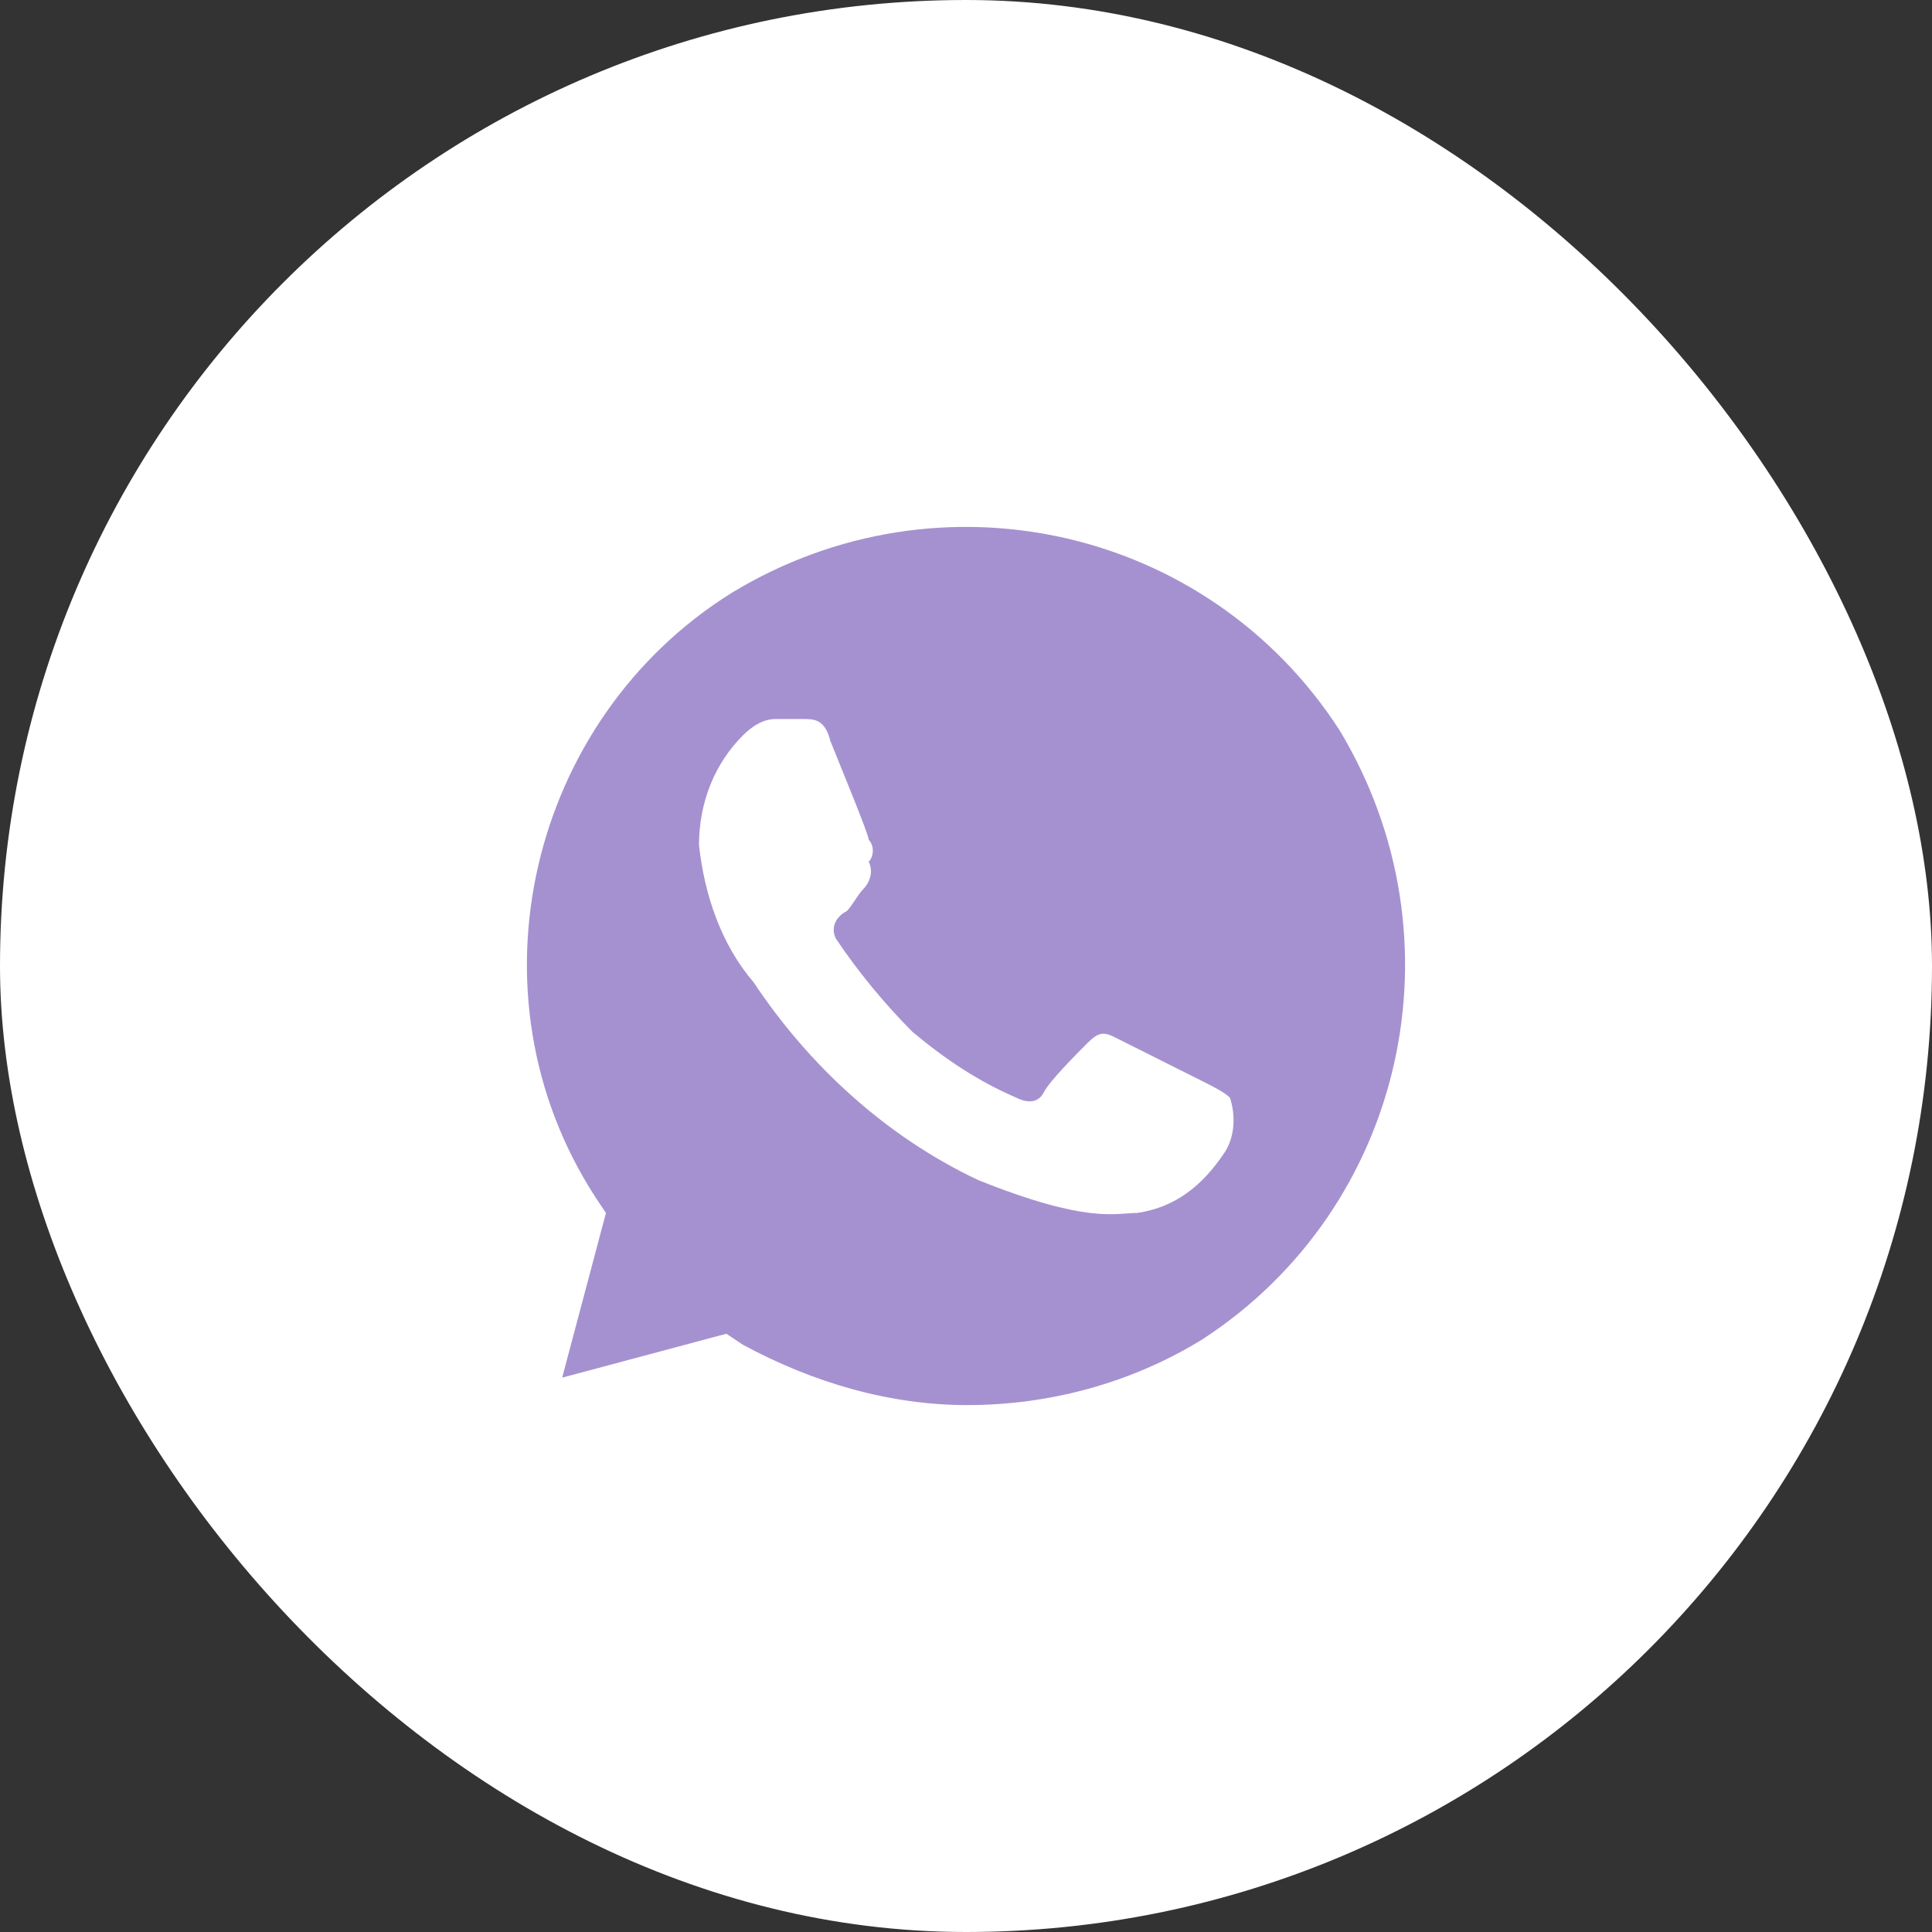 <?xml version="1.0" encoding="UTF-8"?> <svg xmlns="http://www.w3.org/2000/svg" width="44" height="44" viewBox="0 0 44 44" fill="none"><rect x="0" y="0" width="44" height="44" fill="#333333" stroke="none"/><rect width="44" height="44" rx="22" fill="white"></rect><path d="M30.504 16.625C27.512 12 21.404 10.625 16.667 13.5C12.055 16.375 10.559 22.625 13.551 27.25L13.8 27.625L12.803 31.375L16.543 30.375L16.917 30.625C18.537 31.5 20.282 32 22.028 32C23.898 32 25.767 31.5 27.388 30.5C32 27.5 33.371 21.375 30.504 16.625ZM27.887 26.25C27.388 27 26.765 27.5 25.892 27.625C25.393 27.625 24.77 27.875 22.277 26.875C20.158 25.875 18.413 24.25 17.166 22.375C16.418 21.5 16.044 20.375 15.919 19.25C15.919 18.25 16.293 17.375 16.917 16.75C17.166 16.5 17.415 16.375 17.665 16.375H18.288C18.537 16.375 18.787 16.375 18.911 16.875C19.16 17.5 19.784 19 19.784 19.125C19.909 19.25 19.909 19.5 19.784 19.625C19.909 19.875 19.784 20.125 19.659 20.25C19.535 20.375 19.41 20.625 19.285 20.75C19.036 20.875 18.911 21.125 19.036 21.375C19.535 22.125 20.158 22.875 20.781 23.5C21.529 24.125 22.277 24.625 23.149 25C23.399 25.125 23.648 25.125 23.773 24.875C23.898 24.625 24.521 24 24.77 23.75C25.019 23.5 25.144 23.5 25.393 23.625L27.388 24.625C27.637 24.75 27.887 24.875 28.011 25C28.136 25.375 28.136 25.875 27.887 26.25Z" fill="#A591D0"></path></svg> 
